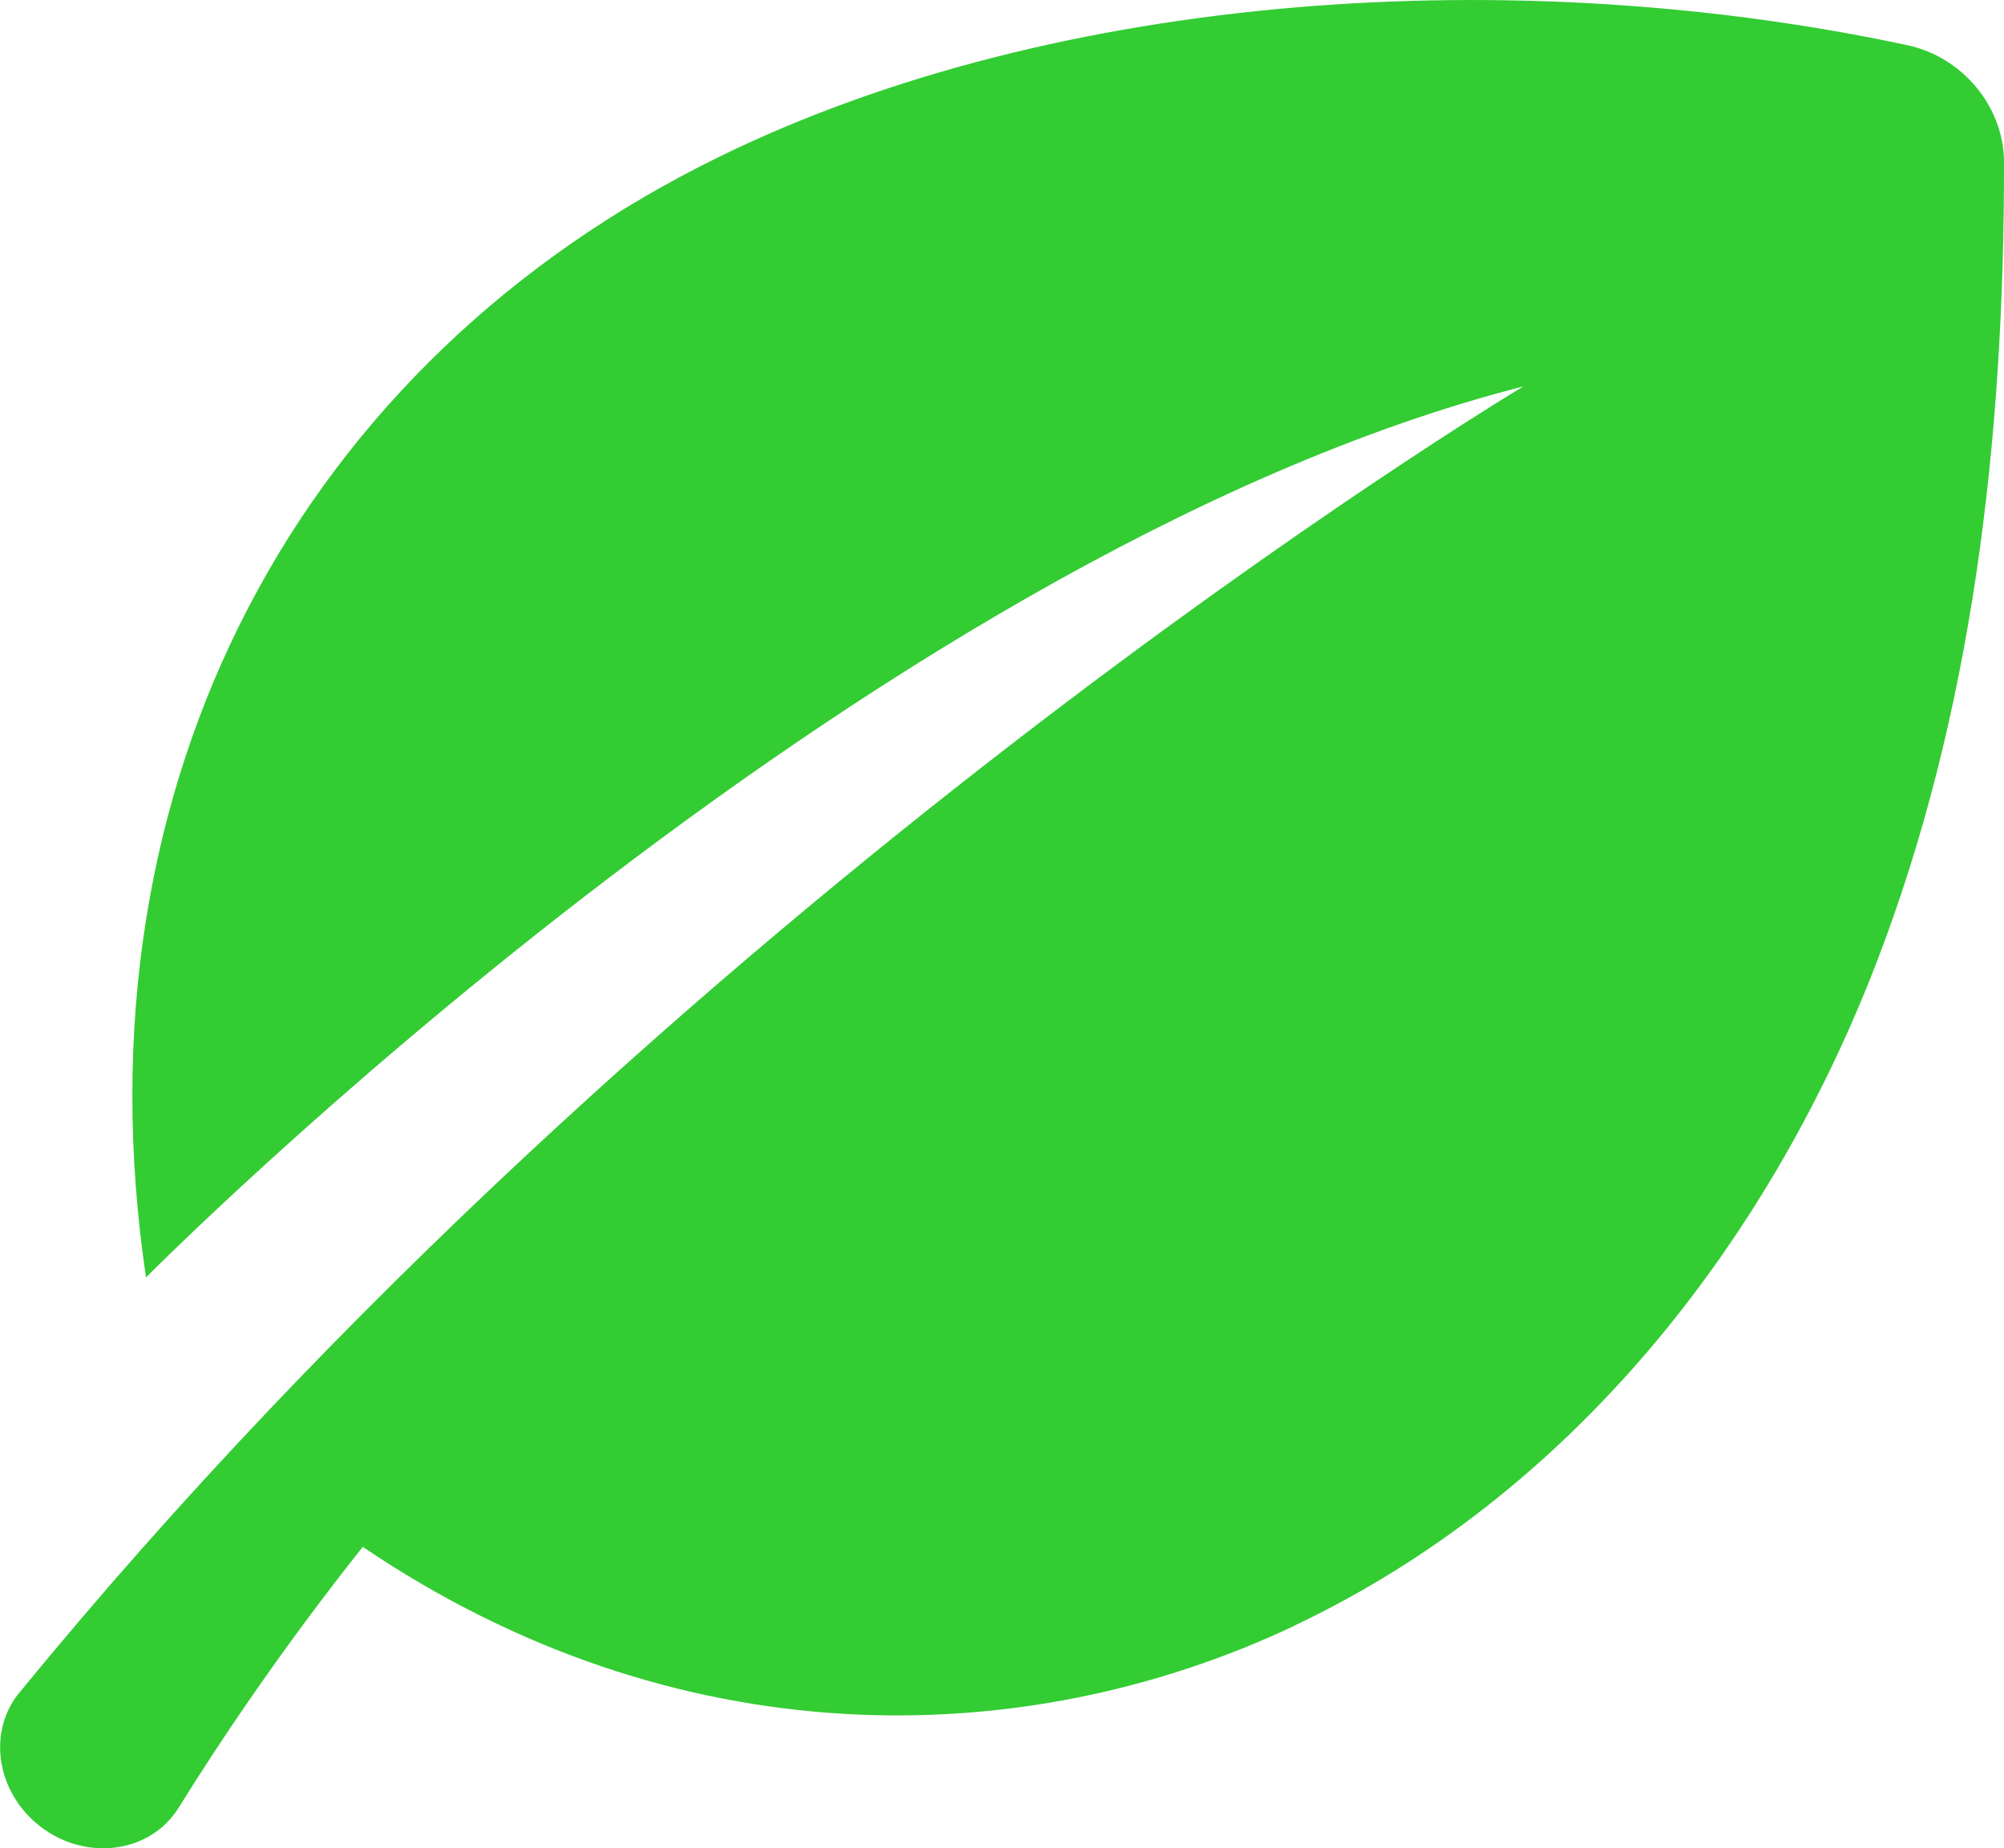 <svg xmlns="http://www.w3.org/2000/svg" id="Capa_2" data-name="Capa 2" viewBox="0 0 115.01 106.05"><defs><style>      .cls-1 {        fill: #3c3;      }    </style></defs><g id="Capa_1-2" data-name="Capa 1"><path class="cls-1" d="M74.28,93.29c-15.6,7.38-35.53,7.6-53.46-4.53-4.67,5.87-8.25,11.24-10.57,14.97-1.69,2.72-5.6,3.12-8.21.85-2.12-1.84-2.63-4.79-1.3-6.94.11-.18.23-.35.37-.51C38.23,51.74,86.94,22.46,87.43,22.17,49.33,31.91,8.38,73.3,8.38,73.3,4.15,44.83,17.3,20.69,41.33,8.97,60.79-.53,87.13-2.18,109.45,2.59c3.2.68,5.55,3.55,5.56,6.7.02,15.88-1.79,31.72-7.4,46.16-6.25,16.08-17.57,30.38-33.33,37.83Z"></path></g></svg>
